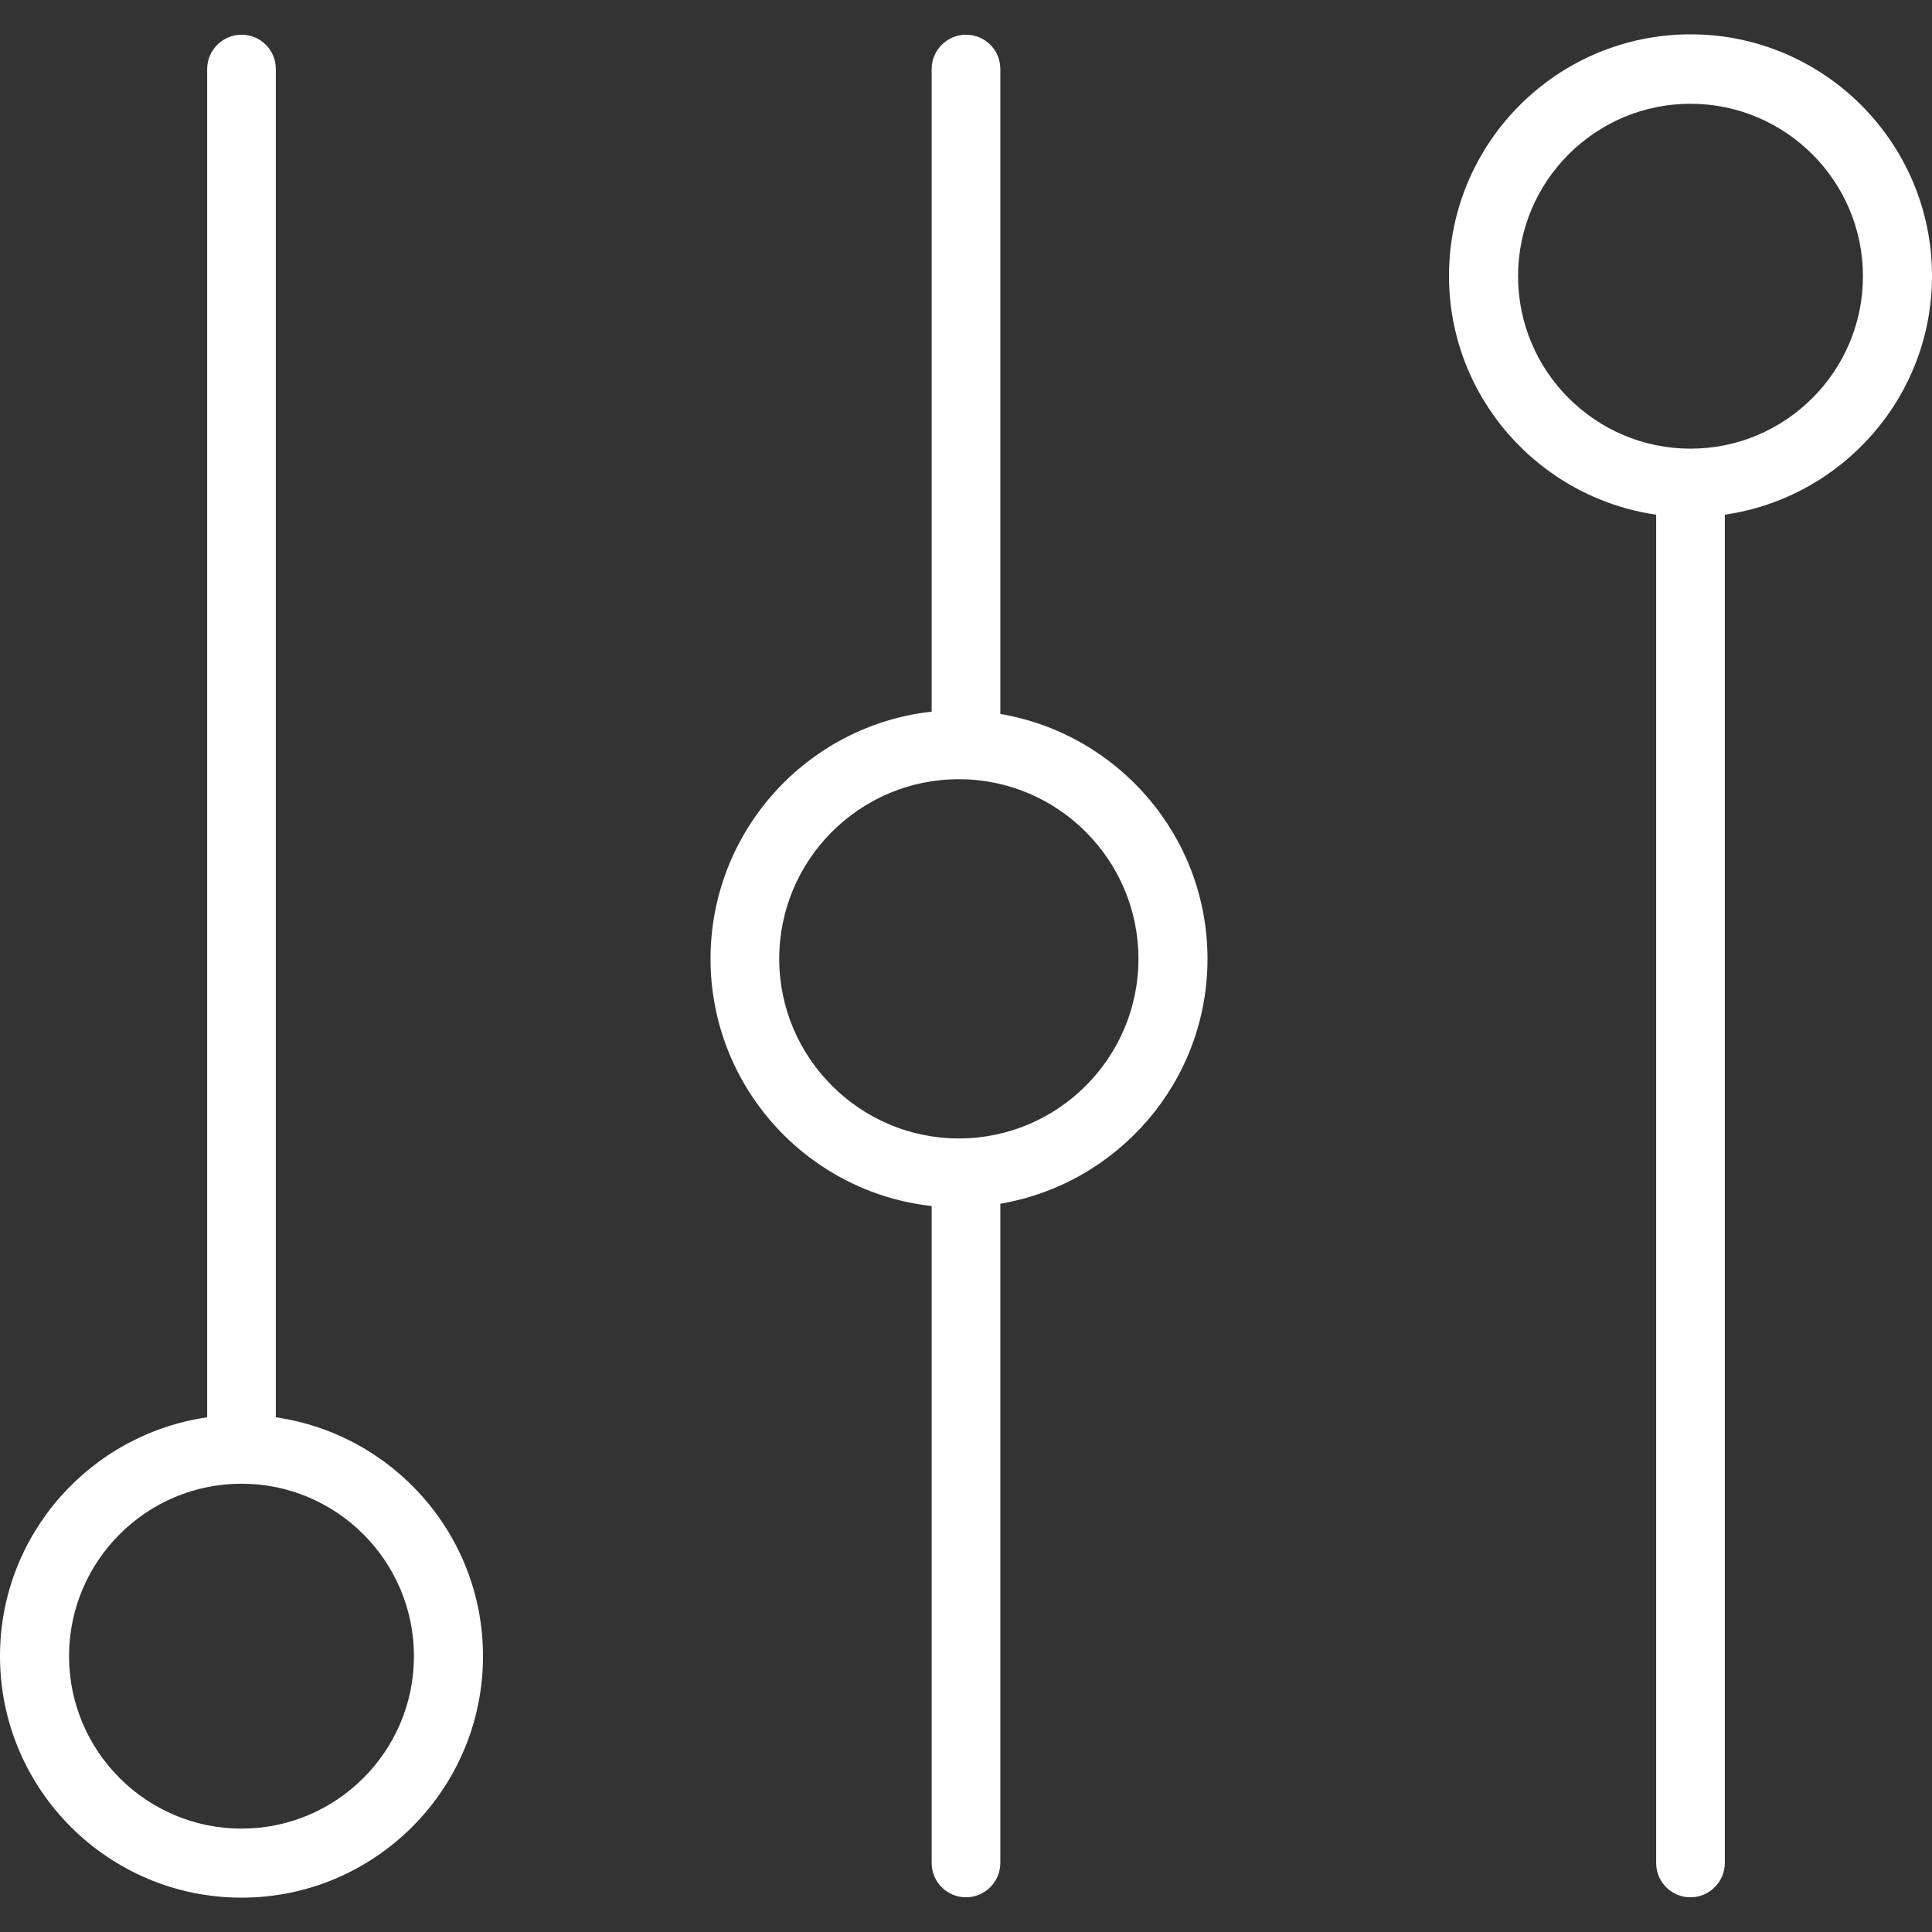 <?xml version="1.0" encoding="UTF-8"?> <!-- Generator: Adobe Illustrator 22.1.0, SVG Export Plug-In . SVG Version: 6.00 Build 0) --> <svg xmlns="http://www.w3.org/2000/svg" xmlns:xlink="http://www.w3.org/1999/xlink" id="Capa_1" x="0px" y="0px" viewBox="0 0 512 512" style="enable-background:new 0 0 512 512;" xml:space="preserve"><rect x="0" y="0" width="512" height="512" fill="#333333" stroke="none"/> <style type="text/css"> .st0{fill:#FFFFFF;} </style> <g> <g> <path class="st0" d="M73.1,375.6V18.3c0-5.1-4.1-9.1-9.1-9.1s-9.1,4.1-9.1,9.1v357.3C23.9,380.1,0,406.7,0,438.9 c0,35.3,28.7,64,64,64s64-28.7,64-64C128,406.7,104.1,380.1,73.1,375.6z M64,484.6c-25.2,0-45.7-20.5-45.7-45.7 c0-25.2,20.5-45.7,45.7-45.7s45.7,20.5,45.7,45.7C109.7,464.1,89.2,484.6,64,484.6z"></path> <path class="st0" d="M265.1,189.2V18.3c0-5.1-4.1-9.1-9.1-9.1c-5,0-9.1,4.1-9.1,9.1v170.3c-32.9,3.6-58.6,31.6-58.6,65.5 s25.7,61.9,58.6,65.5v174.1c0,5.1,4.1,9.1,9.1,9.1c5,0,9.1-4.1,9.1-9.1V319c31.1-5.3,54.9-32.3,54.9-64.9S296.2,194.5,265.1,189.2 z M254.1,301.7c-26.2,0-47.6-21.4-47.6-47.6s21.3-47.6,47.6-47.6s47.6,21.4,47.6,47.6S280.4,301.7,254.1,301.7z"></path> <path class="st0" d="M512,73.1c0-35.3-28.7-64-64-64s-64,28.7-64,64c0,32.2,23.9,58.8,54.9,63.3v357.3c0,5.1,4.1,9.1,9.1,9.1 s9.1-4.1,9.1-9.1V136.4C488.1,131.9,512,105.3,512,73.1z M448,118.9c-25.2,0-45.7-20.5-45.7-45.7s20.5-45.7,45.7-45.7 c25.2,0,45.7,20.5,45.7,45.7S473.2,118.9,448,118.9z"></path> </g> </g> </svg> 